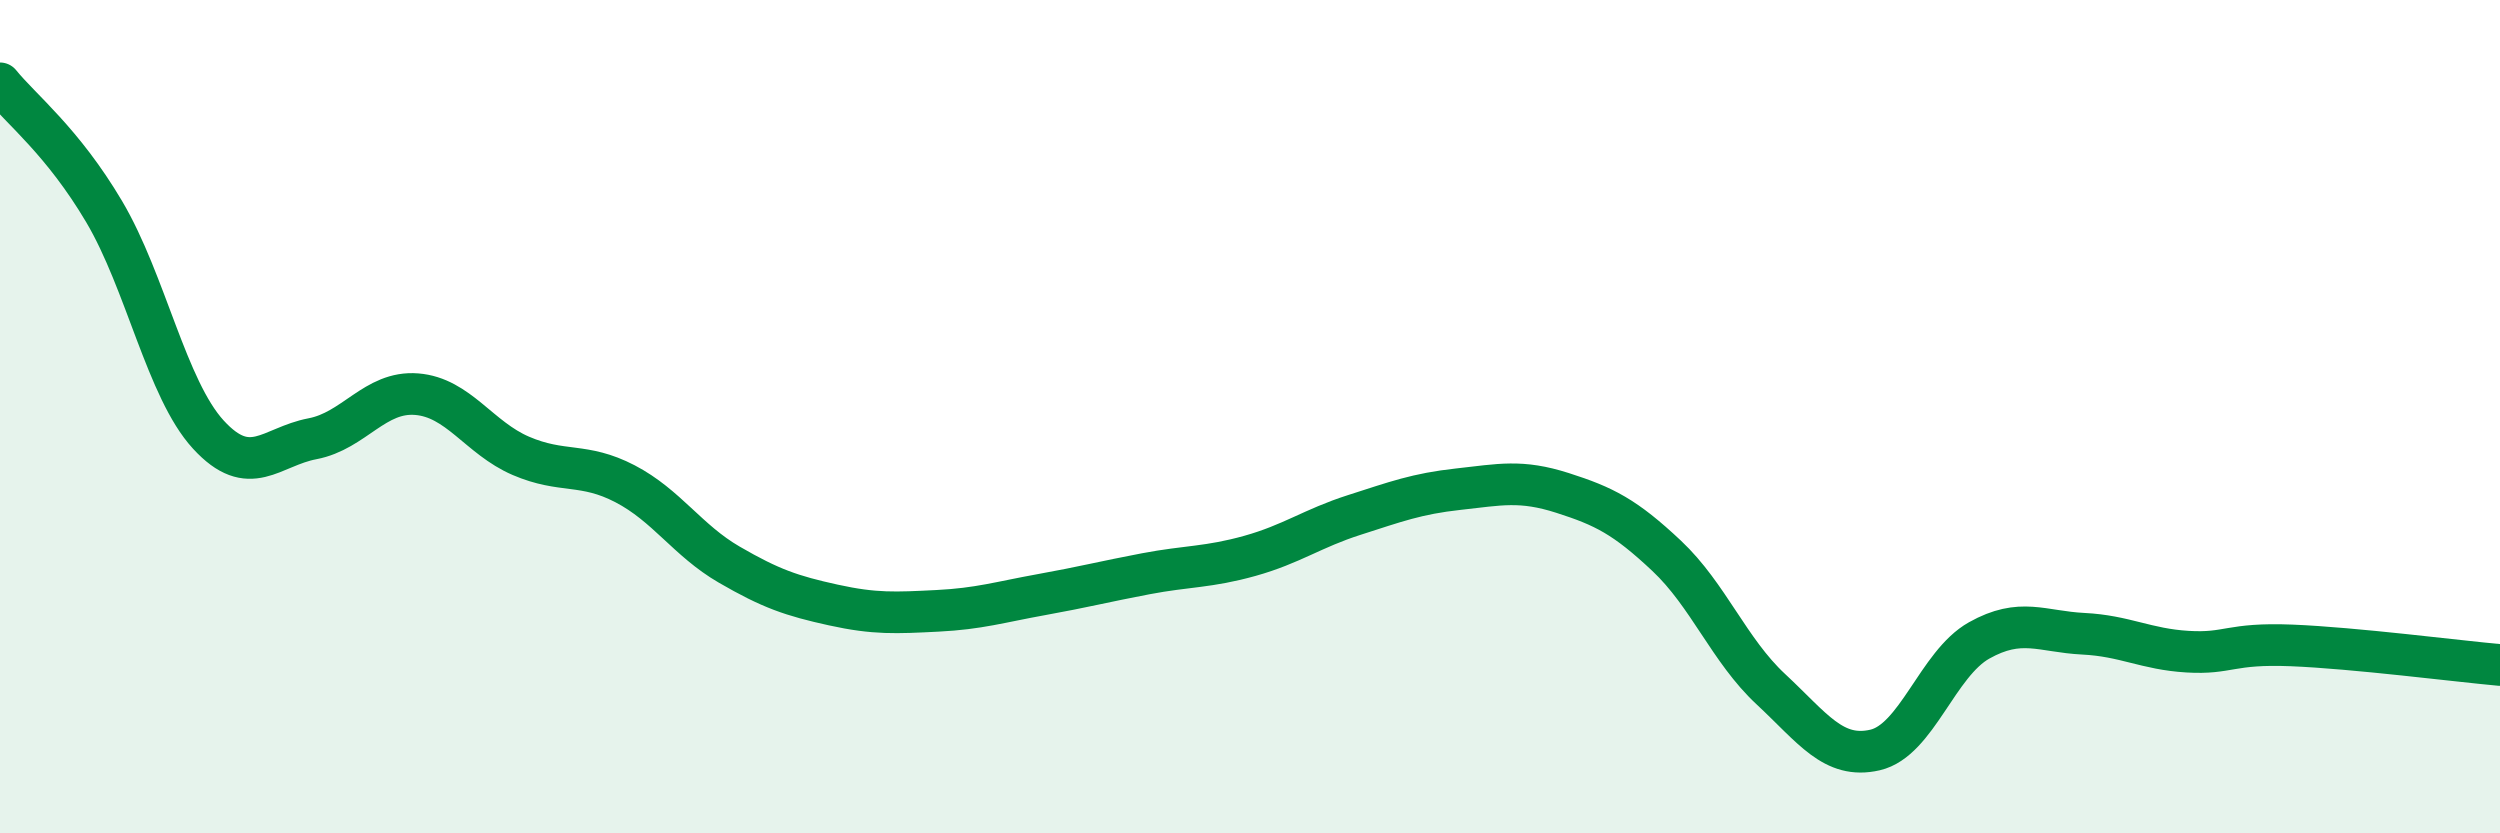 
    <svg width="60" height="20" viewBox="0 0 60 20" xmlns="http://www.w3.org/2000/svg">
      <path
        d="M 0,2 C 0.5,2.62 1.5,3.39 2.5,5.08 C 3.5,6.77 4,9.34 5,10.43 C 6,11.52 6.5,10.72 7.5,10.53 C 8.5,10.34 9,9.38 10,9.46 C 11,9.54 11.5,10.51 12.5,10.94 C 13.5,11.37 14,11.09 15,11.61 C 16,12.13 16.5,12.97 17.5,13.55 C 18.5,14.13 19,14.3 20,14.52 C 21,14.74 21.5,14.71 22.5,14.66 C 23.5,14.61 24,14.45 25,14.27 C 26,14.09 26.5,13.96 27.5,13.77 C 28.5,13.58 29,13.62 30,13.34 C 31,13.06 31.5,12.68 32.5,12.36 C 33.5,12.04 34,11.85 35,11.74 C 36,11.63 36.5,11.51 37.5,11.83 C 38.5,12.15 39,12.4 40,13.34 C 41,14.28 41.5,15.61 42.5,16.54 C 43.5,17.47 44,18.23 45,18 C 46,17.77 46.5,15.93 47.5,15.37 C 48.5,14.81 49,15.16 50,15.21 C 51,15.26 51.5,15.58 52.5,15.64 C 53.5,15.7 53.5,15.43 55,15.49 C 56.5,15.55 59,15.87 60,15.96L60 20L0 20Z"
        fill="#008740"
        opacity="0.1"
        stroke-linecap="round"
        stroke-linejoin="round"
      />
      <path
        d="M 0,2 C 0.5,2.62 1.5,3.39 2.5,5.08 C 3.5,6.77 4,9.34 5,10.43 C 6,11.52 6.5,10.72 7.5,10.53 C 8.5,10.34 9,9.38 10,9.46 C 11,9.54 11.5,10.51 12.5,10.94 C 13.5,11.37 14,11.09 15,11.61 C 16,12.13 16.5,12.97 17.5,13.55 C 18.5,14.13 19,14.3 20,14.52 C 21,14.74 21.5,14.71 22.5,14.66 C 23.5,14.61 24,14.45 25,14.27 C 26,14.09 26.5,13.96 27.5,13.77 C 28.5,13.58 29,13.62 30,13.34 C 31,13.06 31.5,12.68 32.5,12.36 C 33.5,12.04 34,11.85 35,11.74 C 36,11.63 36.5,11.51 37.5,11.83 C 38.5,12.15 39,12.4 40,13.34 C 41,14.28 41.5,15.61 42.5,16.54 C 43.5,17.47 44,18.23 45,18 C 46,17.77 46.5,15.93 47.5,15.37 C 48.5,14.81 49,15.16 50,15.21 C 51,15.26 51.5,15.58 52.5,15.64 C 53.5,15.7 53.5,15.43 55,15.49 C 56.5,15.55 59,15.87 60,15.96"
        stroke="#008740"
        stroke-width="1"
        fill="none"
        stroke-linecap="round"
        stroke-linejoin="round"
      />
    </svg>
  